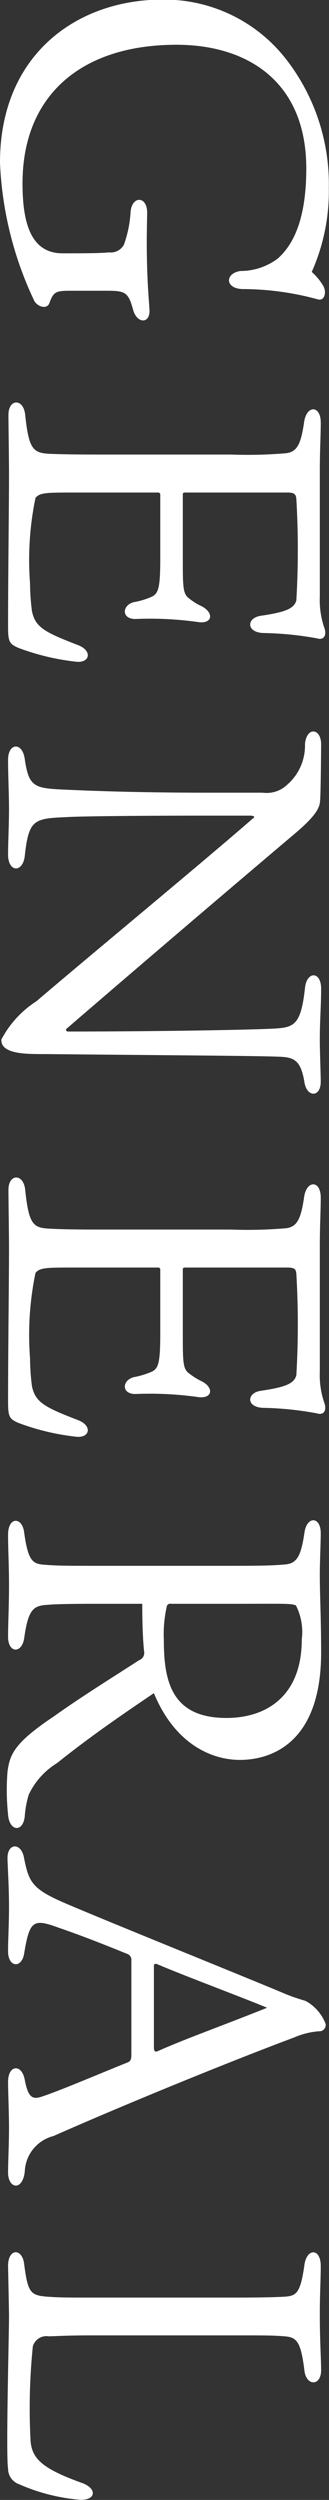 <svg xmlns="http://www.w3.org/2000/svg" width="17.53" height="132.93" viewBox="0 0 17.53 132.93">
  <rect x="0" y="0" width="17.53" height="132.93" fill="#333333" stroke="none"/>
  <defs>
    <style>
      .cls-1 {
        fill: #fff;
        fill-rule: evenodd;
      }
    </style>
  </defs>
  <path id="txt__medical01.svg" class="cls-1" d="M1157.16,8285.83c0.36,0.1.48-.41,0.27-0.74a3.087,3.087,0,0,0-.6-0.72,10.538,10.538,0,0,0,.91-4.47,10.815,10.815,0,0,0-2.26-6.82,8.218,8.218,0,0,0-6.62-3.19c-4.49,0-8.64,2.88-8.64,8.67a18.916,18.916,0,0,0,1.8,7.29c0.14,0.36.72,0.56,0.84,0.15,0.21-.55.31-0.63,1.08-0.63h1.96c1.01,0,1.16.08,1.42,1.04,0.22,0.74.94,0.72,0.86-.08-0.02-.45-0.14-1.51-0.14-3.6,0-.62.02-1.24,0.02-1.51,0-.89-0.79-0.91-0.88-0.07a6.222,6.222,0,0,1-.36,1.78,0.807,0.807,0,0,1-.8.4c-0.38.05-1.58,0.05-2.47,0.05-1.75,0-2.13-1.75-2.13-3.72,0-4.73,3.19-7.37,8.2-7.37,3.8,0,6.92,1.97,6.92,6.58,0,3.02-.87,4.2-1.51,4.78a3.3,3.3,0,0,1-2,.67c-0.81.12-.84,0.91,0.08,0.96A15.247,15.247,0,0,1,1157.16,8285.83Zm-8.52,10.27a0.109,0.109,0,0,1,.12.12v3.38c0,1.56-.1,1.83-0.41,2.02a4.03,4.03,0,0,1-1.01.31c-0.64.17-.67,0.96,0.2,0.89a18.407,18.407,0,0,1,3.26.17c0.75,0.1.82-.5,0.17-0.84a3.358,3.358,0,0,1-.75-0.48c-0.24-.24-0.26-0.58-0.26-1.92v-3.53c0-.1.02-0.12,0.14-0.12h5.45c0.36,0,.44.1,0.46,0.34a46.325,46.325,0,0,1,0,5.4c-0.12.43-.58,0.62-1.87,0.81-0.79.1-.82,0.89,0.12,0.92a17.275,17.275,0,0,1,2.83.28c0.38,0.12.53-.14,0.43-0.5a4.526,4.526,0,0,1-.26-1.71v-6.62c0-1.18.05-1.9,0.05-2.64,0-.94-0.77-0.94-0.89,0-0.17,1.18-.39,1.56-0.96,1.63a24.032,24.032,0,0,1-2.93.07h-6.94c-1.58,0-2.25-.02-2.76-0.04-0.86-.05-1.08-0.27-1.27-2.09-0.1-.87-0.89-0.84-0.89.02,0,0.48.03,2.33,0.03,3.15,0,1.8-.05,5.4-0.05,8.06,0,0.84.05,0.96,0.55,1.18a12.648,12.648,0,0,0,3.12.74c0.7,0.05.82-.6,0.05-0.89-1.73-.67-2.28-0.93-2.45-1.82a12.019,12.019,0,0,1-.1-1.47,16.19,16.19,0,0,1,.29-4.53c0.22-.29.6-0.29,2.04-0.29h4.49Zm5.09,17.3c-2.76,2.4-8.35,7.01-11.57,9.75a5.432,5.432,0,0,0-1.87,2.04c0,0.36.24,0.65,1.22,0.74,0.34,0.03.94,0.03,1.3,0.03,7.1,0.07,11.06.09,12.31,0.14,0.77,0.03,1.13.19,1.32,1.35,0.12,0.81.87,0.84,0.87-.03,0-.33-0.05-1.65-0.05-2.16,0-1.17.07-1.82,0.07-2.78,0-.94-0.77-0.94-0.86-0.03-0.2,1.8-.51,2.07-1.44,2.14-0.77.07-6.13,0.17-11.19,0.17a0.09,0.09,0,0,1-.05-0.17c3.96-3.41,8.55-7.32,12.1-10.32,1.32-1.11,1.37-1.49,1.39-1.85,0.03-.48.05-2.59,0.05-2.93,0-.86-0.77-0.96-0.86-0.02a2.752,2.752,0,0,1-.94,2.16,1.592,1.592,0,0,1-1.32.43h-2.93c-4.06,0-6.72-.12-7.78-0.17-1.48-.07-1.75-0.19-1.96-1.61-0.12-.93-0.89-0.88-0.89.03,0,0.79.05,1.87,0.05,2.59,0,0.91-.05,1.8-0.05,2.45,0,0.96.79,0.98,0.89,0.07,0.21-1.92.48-1.99,2.2-2.06,0.68-.05,4.06-0.08,7.61-0.08h2.19C1153.78,8313.28,1153.8,8313.36,1153.73,8313.4Zm-5.09,23.91a0.109,0.109,0,0,1,.12.12v3.38c0,1.56-.1,1.83-0.41,2.02a4.49,4.49,0,0,1-1.01.31c-0.64.17-.67,0.96,0.2,0.89a18.407,18.407,0,0,1,3.26.17c0.75,0.09.82-.51,0.17-0.84a3.758,3.758,0,0,1-.75-0.48c-0.24-.24-0.26-0.58-0.26-1.92v-3.53c0-.1.02-0.12,0.14-0.12h5.45c0.36,0,.44.09,0.46,0.33a46.324,46.324,0,0,1,0,5.4c-0.12.44-.58,0.63-1.87,0.82-0.79.1-.82,0.89,0.12,0.91a17.227,17.227,0,0,1,2.83.29c0.38,0.12.53-.14,0.43-0.5a4.526,4.526,0,0,1-.26-1.71v-6.62c0-1.18.05-1.9,0.05-2.64,0-.94-0.77-0.94-0.89,0-0.17,1.17-.39,1.56-0.96,1.63a24.032,24.032,0,0,1-2.93.07h-6.94c-1.58,0-2.25-.02-2.76-0.05-0.86-.04-1.08-0.26-1.27-2.08-0.1-.87-0.89-0.84-0.89.02,0,0.48.03,2.33,0.03,3.14,0,1.8-.05,5.4-0.05,8.07,0,0.84.05,0.96,0.55,1.18a12.648,12.648,0,0,0,3.12.74c0.7,0.05.82-.6,0.05-0.89-1.73-.67-2.28-0.93-2.45-1.82a12.019,12.019,0,0,1-.1-1.47,16.19,16.19,0,0,1,.29-4.53c0.22-.29.6-0.29,2.04-0.29h4.49Zm-0.74,20.42a0.411,0.411,0,0,1-.27.46c-1.63,1.05-3.07,1.94-4.56,3-2.13,1.42-2.33,2.04-2.45,2.93a12.44,12.44,0,0,0,.03,2.28c0.07,0.91.81,0.96,0.89,0.07a5.256,5.256,0,0,1,.21-1.13,3.925,3.925,0,0,1,1.51-1.68c1.76-1.41,3.46-2.57,5.16-3.72,1.08,2.62,2.98,3.55,4.59,3.55,1.49,0,4.32-.74,4.32-5.71,0-1.85-.07-3-0.07-4.2,0-.58.05-1.66,0.05-2.14,0-.91-0.75-0.93-0.87-0.02-0.19,1.3-.43,1.63-1.05,1.68s-1.06.07-2.84,0.07h-7.1c-1.49,0-2.14,0-2.76-.05-0.7-.04-0.96-0.12-1.18-1.7-0.09-.86-0.86-0.89-0.86.1,0,0.79.05,1.58,0.05,2.66,0,1.2-.05,2.04-0.05,2.76,0,0.89.74,0.91,0.86,0.07,0.22-1.58.51-1.73,1.3-1.77,0.31-.03,1.13-0.05,2.35-0.05h2.64C1147.8,8356.03,1147.82,8356.99,1147.9,8357.73Zm1.44-2.54h3.33c2.64,0,3.1-.03,3.32.09a3.112,3.112,0,0,1,.31,1.8c0,3.05-1.92,4.18-4.01,4.18-2.91,0-3.34-1.92-3.34-4.13a6.725,6.725,0,0,1,.15-1.77A0.19,0.19,0,0,1,1149.34,8355.19Zm-5.72,15.89c-1.72-.75-1.87-1.11-2.13-2.43-0.17-.79-0.87-0.72-0.87.05,0,0.34.08,1.49,0.08,2.57,0,1.05-.05,1.7-0.05,2.4,0,0.86.74,0.93,0.86,0.09,0.29-1.72.48-1.84,1.8-1.36,1.51,0.52,2.76,1.03,3.7,1.41a0.333,0.333,0,0,1,.21.27v5.04c0,0.33-.04.4-0.26,0.48-1.42.57-3.46,1.44-4.44,1.77-0.55.2-.79,0.12-0.98-0.86-0.15-.87-0.89-0.82-0.89.1,0,0.5.05,1.65,0.05,2.42,0,0.94-.05,1.85-0.05,2.4,0,0.86.77,1.01,0.89-.05a2.029,2.029,0,0,1,1.53-1.89c3.43-1.52,9.15-3.87,12.82-5.24a4.058,4.058,0,0,1,1.32-.33,0.338,0.338,0,0,0,.36-0.39,2.334,2.334,0,0,0-1.06-1.22c-0.14-.05-0.6-0.17-1.12-0.39C1152.89,8374.87,1146.02,8372.11,1143.62,8371.08Zm10.83,5.59c-2.4.96-4.35,1.65-5.81,2.3-0.12.05-.22,0.07-0.22-0.21v-4.28c0-.14.03-0.16,0.15-0.14C1149.96,8374.94,1153.37,8376.21,1154.45,8376.67Zm-9.29,17.42h7.73c1.49,0,1.87,0,2.5.05s0.86,0.26,1.05,1.82c0.1,0.84.89,0.84,0.89-.02,0-.55-0.07-1.61-0.07-2.95,0-1.08.05-1.87,0.05-2.59,0-.96-0.75-0.96-0.87-0.05-0.21,1.49-.43,1.63-1.01,1.68-0.31.02-1.05,0.05-2.49,0.05h-7.95c-1.17,0-1.63,0-2.28-.05-0.86-.07-1.01-0.22-1.2-1.71-0.09-.88-0.86-0.88-0.86.08,0,0.04.05,2.32,0.05,2.68,0,1.01-.17,7.42-0.05,8.09a0.878,0.878,0,0,0,.6.84,10.133,10.133,0,0,0,3.21.82c0.89,0.05.96-.62,0.08-0.91-2.07-.75-2.6-1.27-2.69-2.19a32.475,32.475,0,0,1,.12-5.06,0.761,0.761,0,0,1,.86-0.53C1143.48,8394.12,1143.91,8394.09,1145.16,8394.09Z" transform="translate(-1140.22 -8269.91)"/>
</svg>
